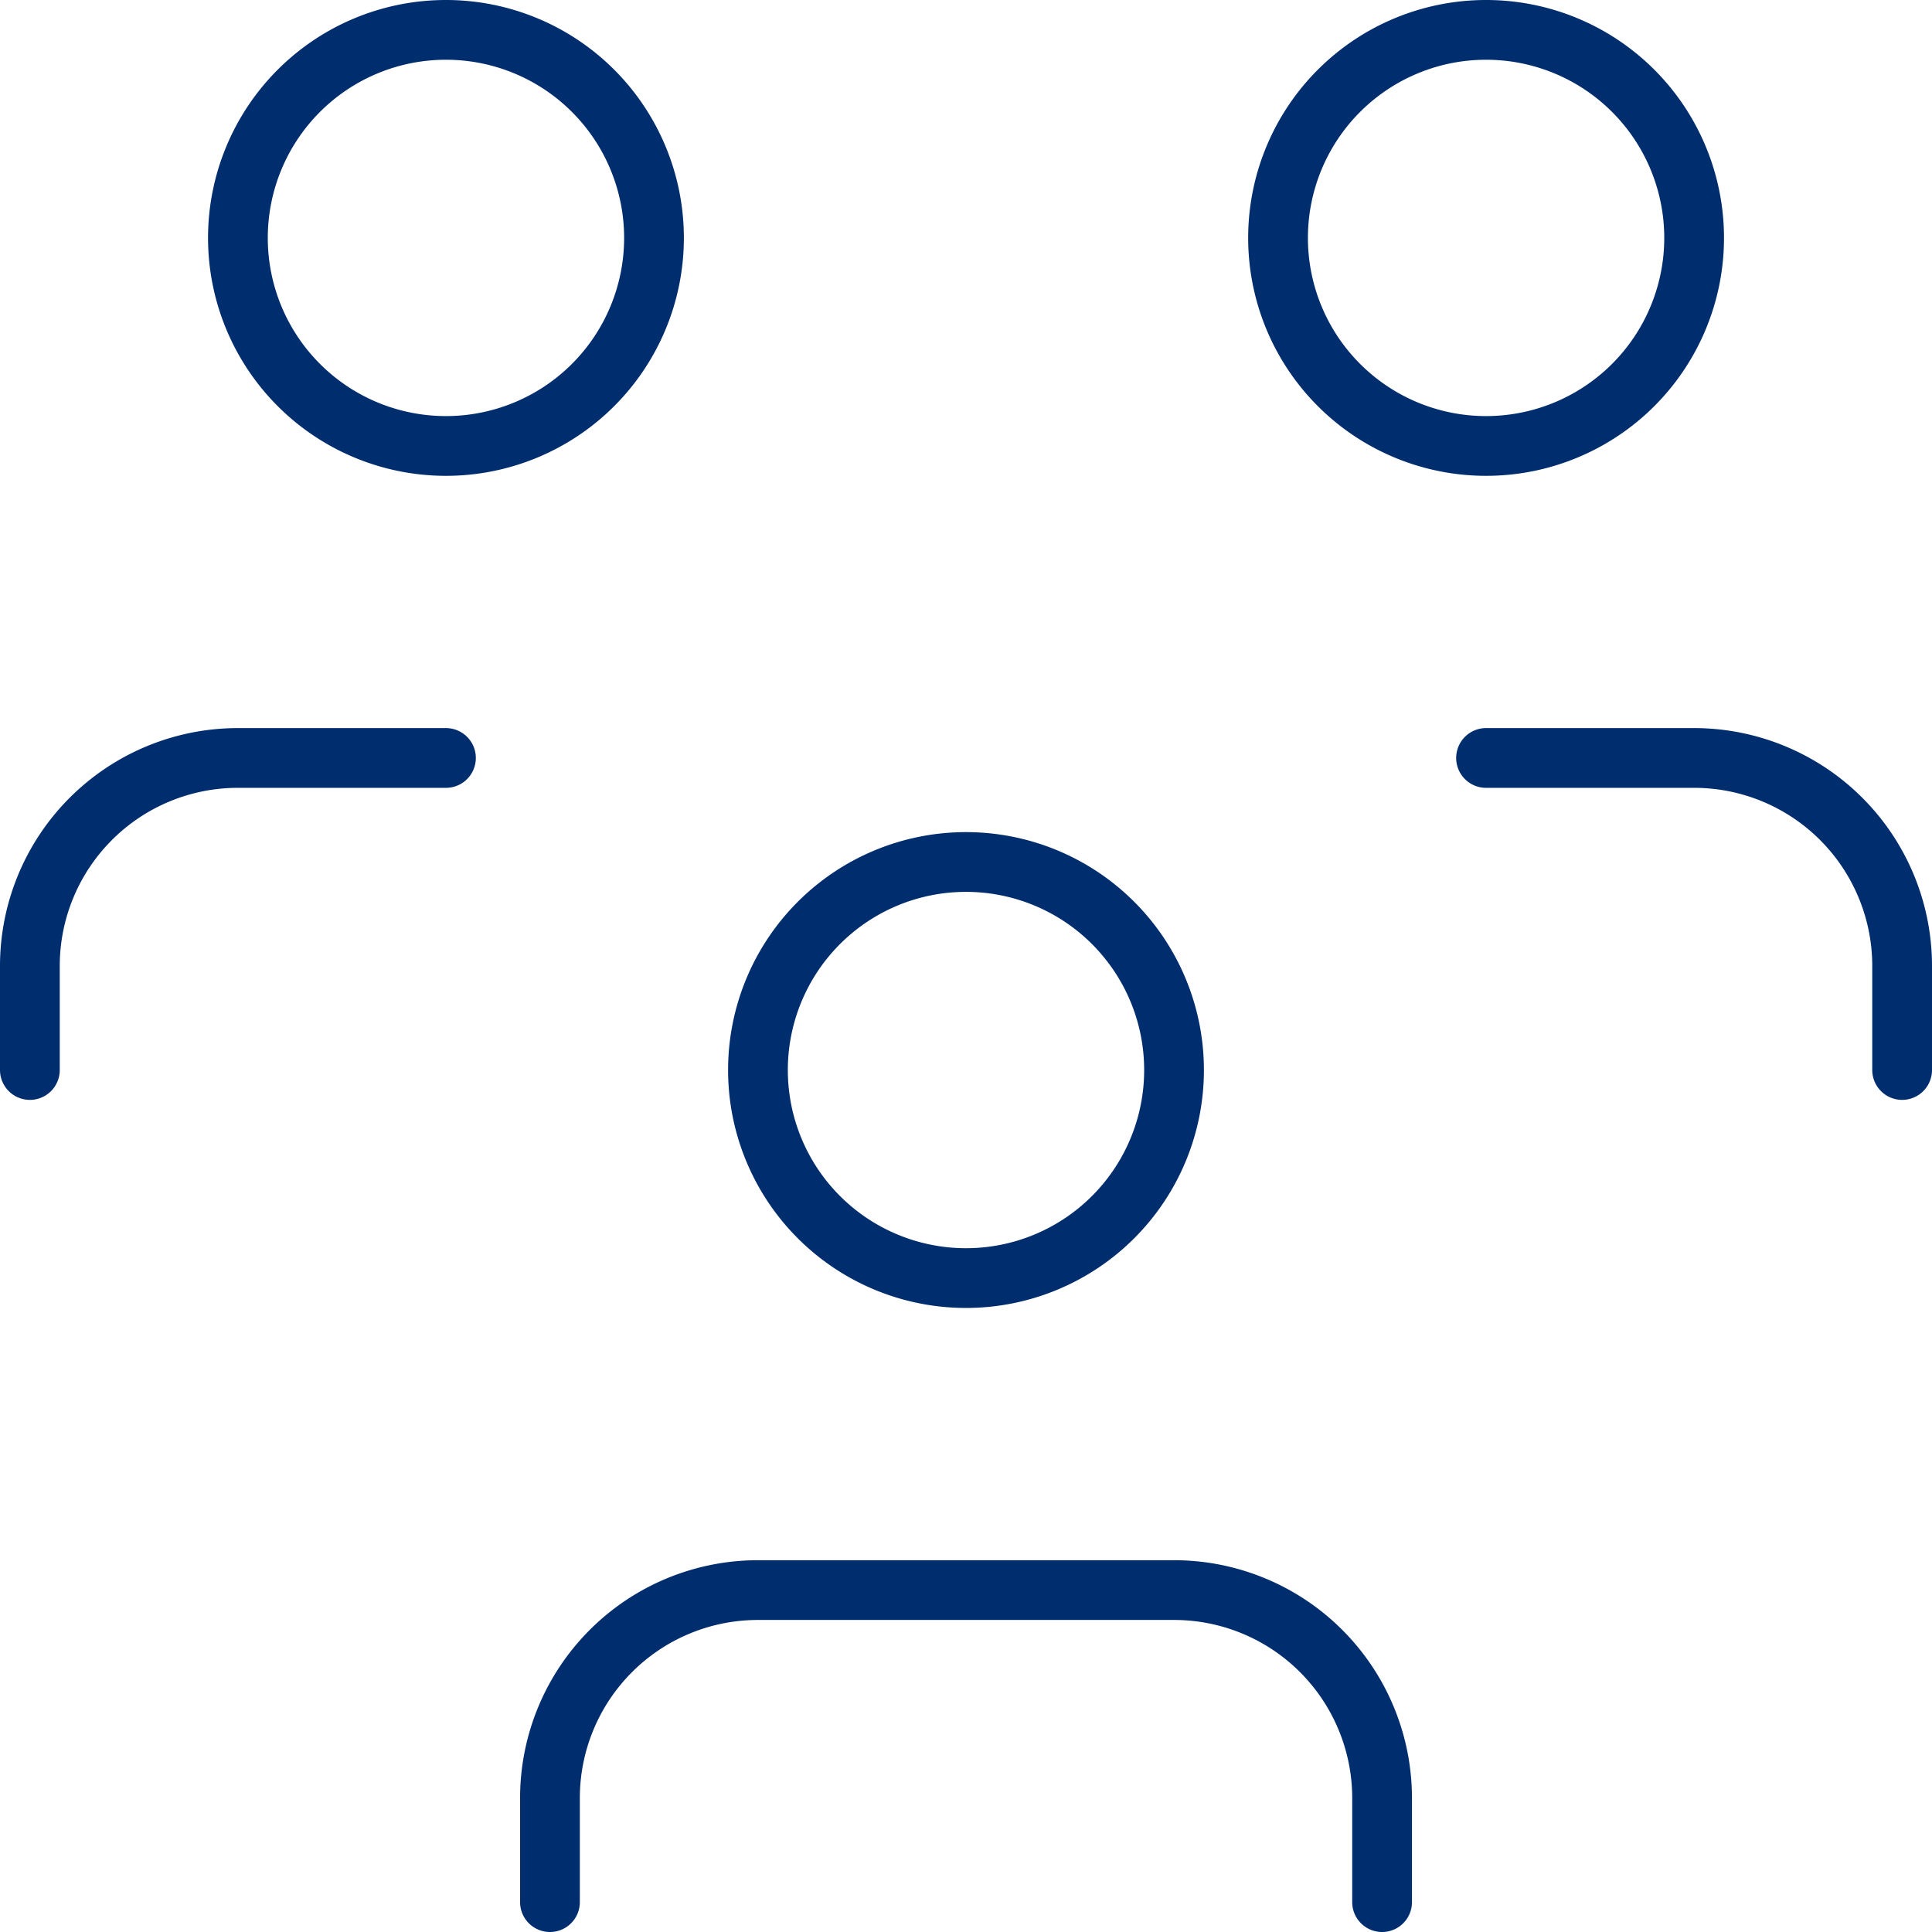 <svg xmlns="http://www.w3.org/2000/svg" width="48.504" height="48.504" viewBox="0 0 48.504 48.504"><g transform="translate(-7.084 -7.084)"><path d="M10,16.223A5.223,5.223,0,1,0,15.223,11,5.223,5.223,0,0,0,10,16.223" transform="translate(16.113 17.725)" fill="none" stroke="#002d6e" stroke-linecap="round" stroke-linejoin="round" stroke-width="1.5"/><path d="M8,25.834V23.223A5.223,5.223,0,0,1,13.223,18H23.668a5.223,5.223,0,0,1,5.223,5.223v2.611" transform="translate(12.891 29.004)" fill="none" stroke="#002d6e" stroke-linecap="round" stroke-linejoin="round" stroke-width="1.5"/><path d="M15,8.223A5.223,5.223,0,1,0,20.223,3,5.223,5.223,0,0,0,15,8.223" transform="translate(24.17 4.834)" fill="none" stroke="#002d6e" stroke-linecap="round" stroke-linejoin="round" stroke-width="1.5"/><path d="M17,10h5.223a5.223,5.223,0,0,1,5.223,5.223v2.611" transform="translate(27.392 16.113)" fill="none" stroke="#002d6e" stroke-linecap="round" stroke-linejoin="round" stroke-width="1.5"/><path d="M5,8.223A5.223,5.223,0,1,0,10.223,3,5.223,5.223,0,0,0,5,8.223" transform="translate(8.057 4.834)" fill="none" stroke="#002d6e" stroke-linecap="round" stroke-linejoin="round" stroke-width="1.5"/><path d="M3,17.834V15.223A5.223,5.223,0,0,1,8.223,10h5.223" transform="translate(4.834 16.113)" fill="none" stroke="#002d6e" stroke-linecap="round" stroke-linejoin="round" stroke-width="1.5"/></g></svg>